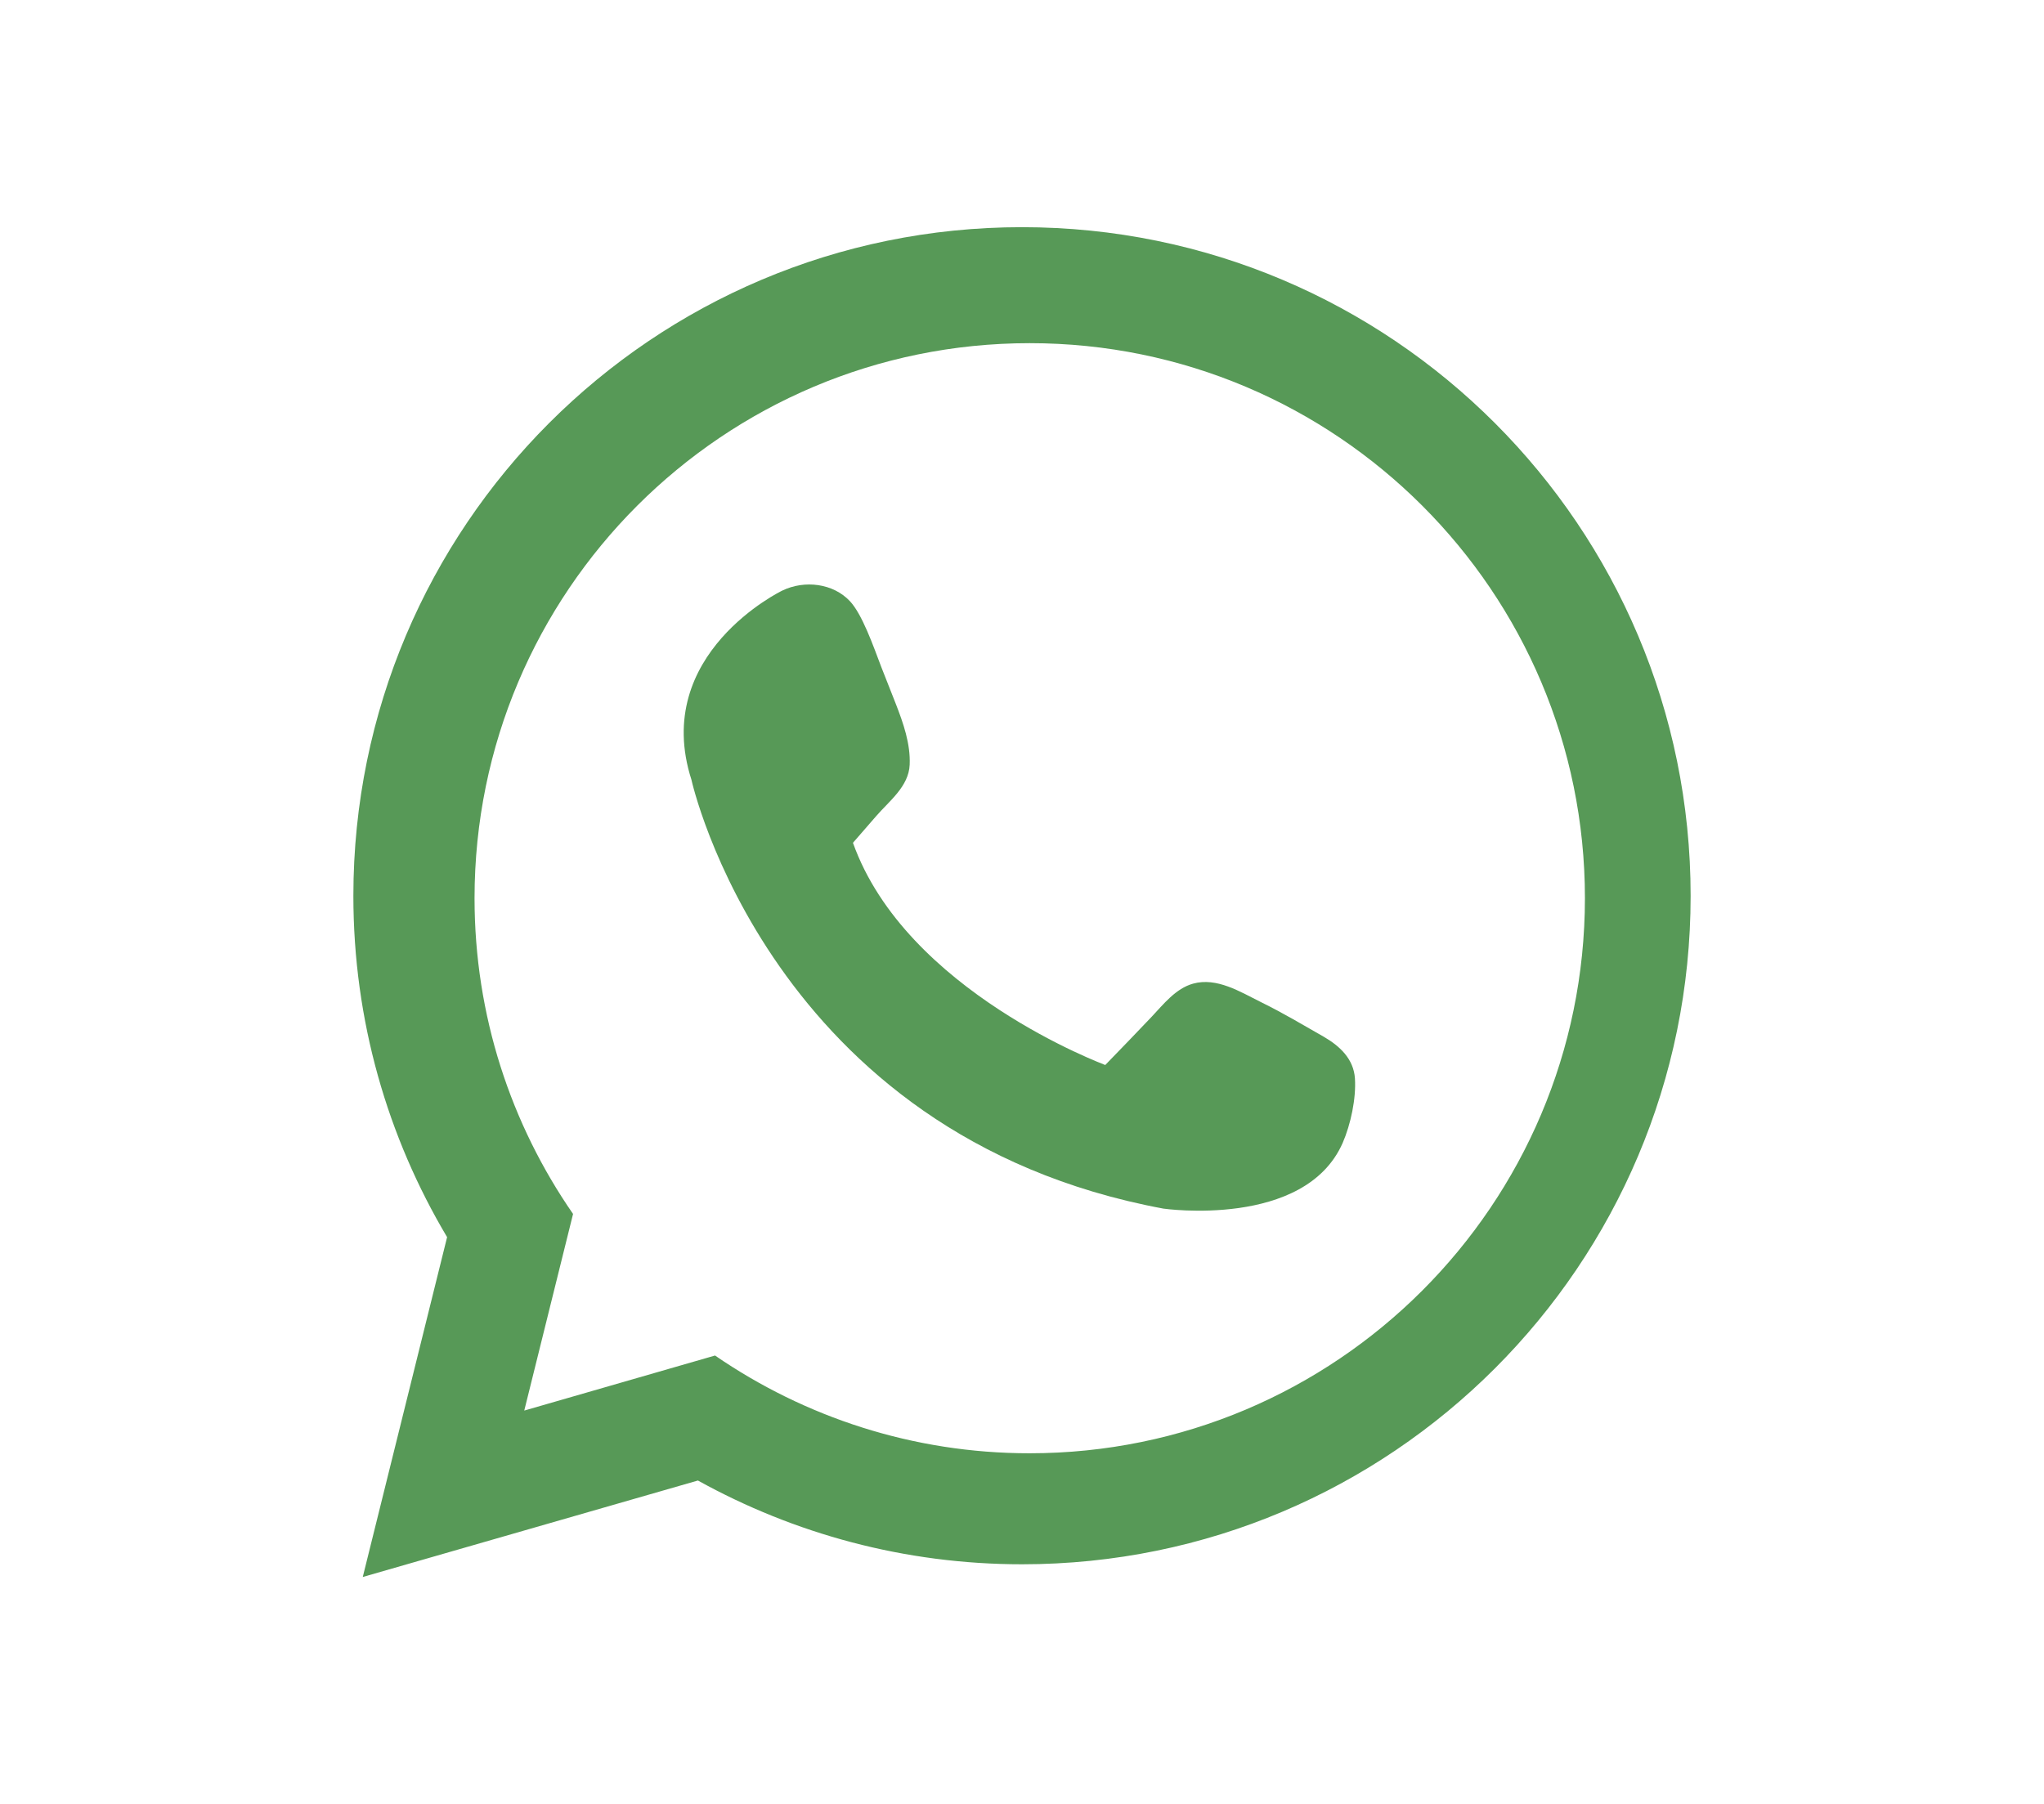 <?xml version="1.0" encoding="utf-8"?>
<!-- Generator: Adobe Illustrator 24.1.1, SVG Export Plug-In . SVG Version: 6.00 Build 0)  -->
<svg version="1.1" id="Camada_1" xmlns="http://www.w3.org/2000/svg" xmlns:xlink="http://www.w3.org/1999/xlink" x="0px" y="0px"
	 viewBox="0 0 111 98" style="enable-background:new 0 0 111 98;" xml:space="preserve">
<style type="text/css">
	.st0{fill:#FFFFFF;}
	.st1{opacity:0.6;fill:#278BA8;}
	.st2{fill-rule:evenodd;clip-rule:evenodd;fill:#389CB9;}
	.st3{fill-rule:evenodd;clip-rule:evenodd;fill:#2D8399;}
	.st4{fill-rule:evenodd;clip-rule:evenodd;fill:none;stroke:#FFFFFF;stroke-width:4;stroke-miterlimit:10;}
	.st5{fill:#389CB9;}
	.st6{fill-rule:evenodd;clip-rule:evenodd;fill:#01326E;}
	.st7{opacity:0.16;}
	.st8{fill-rule:evenodd;clip-rule:evenodd;fill:#FFFFFF;}
	.st9{fill:#003371;}
	.st10{opacity:0.33;fill:url(#SVGID_1_);}
	.st11{fill:url(#SVGID_2_);}
	.st12{opacity:0.05;}
	.st13{opacity:0.33;fill:url(#SVGID_3_);}
	.st14{fill:#FFFFFF;stroke:#1E8090;stroke-miterlimit:10;}
	.st15{fill-rule:evenodd;clip-rule:evenodd;fill:#278BA8;}
	.st16{fill-rule:evenodd;clip-rule:evenodd;fill:#1E8090;}
	.st17{fill:#278BA8;}
	.st18{fill:#38454D;}
	.st19{fill:#667278;}
	.st20{fill-rule:evenodd;clip-rule:evenodd;fill:none;stroke:#FFFFFF;stroke-width:8;stroke-miterlimit:10;}
	.st21{fill-rule:evenodd;clip-rule:evenodd;fill:none;stroke:#FFFFFF;stroke-width:13;stroke-miterlimit:10;}
	.st22{fill:#2D8399;}
	.st23{opacity:0.9;fill:#389DBA;}
	.st24{fill:url(#SVGID_10_);}
	.st25{fill:url(#SVGID_11_);}
	.st26{clip-path:url(#SVGID_13_);fill:#003371;}
	.st27{clip-path:url(#SVGID_13_);fill:url(#SVGID_14_);}
	.st28{clip-path:url(#SVGID_13_);fill:url(#SVGID_15_);}
	.st29{opacity:0.67;clip-path:url(#SVGID_13_);fill:url(#SVGID_16_);}
	.st30{opacity:0.05;clip-path:url(#SVGID_13_);}
	.st31{fill:url(#SVGID_17_);}
	.st32{fill:#B22234;}
	.st33{fill:#3C3B6E;}
	.st34{fill:#009B3A;}
	.st35{fill:#FEDF00;}
	.st36{fill:#002776;}
	.st37{fill:#477CA4;}
	.st38{clip-path:url(#SVGID_19_);fill:#2B2856;}
	.st39{clip-path:url(#SVGID_21_);fill:#2B2856;}
	.st40{clip-path:url(#SVGID_23_);}
	.st41{clip-path:url(#SVGID_25_);fill:#2B2856;}
	.st42{clip-path:url(#SVGID_27_);fill:#599B43;}
	.st43{clip-path:url(#SVGID_27_);fill:#4366AB;}
	.st44{clip-path:url(#SVGID_27_);fill:#E6D535;}
	.st45{fill-rule:evenodd;clip-rule:evenodd;fill:#579957;}
</style>
<g>
	<path class="st45" d="M55.91,78.94c-6.34,0-12.22-1.97-17.08-5.31l-10.36,2.99l2.65-10.68c-3.37-4.87-5.35-10.78-5.35-17.15
		c0-16.65,13.5-30.15,30.15-30.15c16.65,0,30.15,13.5,30.15,30.15C86.06,65.44,72.56,78.94,55.91,78.94L55.91,78.94z M55.5,12.34
		c-20.06,0-36.31,16.26-36.31,36.32c0,6.78,1.86,13.11,5.09,18.54L19.7,85.66l18.2-5.24c5.22,2.89,11.22,4.55,17.6,4.55
		c20.06,0,36.31-16.26,36.31-36.31C91.81,28.6,75.56,12.34,55.5,12.34z"/>
	<path class="st45" d="M46.32,45.78c0.42-0.48,0.84-0.97,1.26-1.45c0.71-0.82,1.77-1.61,1.82-2.79c0.05-1.14-0.35-2.27-0.75-3.3
		c-0.26-0.66-0.52-1.32-0.78-1.98c-0.46-1.21-1.05-2.9-1.72-3.61c-0.9-0.96-2.45-1.16-3.67-0.57c0,0-7.13,3.43-4.93,10.28
		c0,0,4.25,19.32,25.63,23.29c0,0,7.67,1.1,9.73-3.56c0.44-1.01,0.74-2.42,0.67-3.51c-0.07-1.06-0.82-1.76-1.7-2.27
		c-1.13-0.64-2.13-1.25-3.41-1.88c-1.11-0.55-2.39-1.36-3.68-1c-0.94,0.26-1.61,1.12-2.25,1.8c-0.83,0.88-1.68,1.75-2.52,2.62
		C60.02,57.84,49.2,53.86,46.32,45.78z"/>
</g>
</svg>
